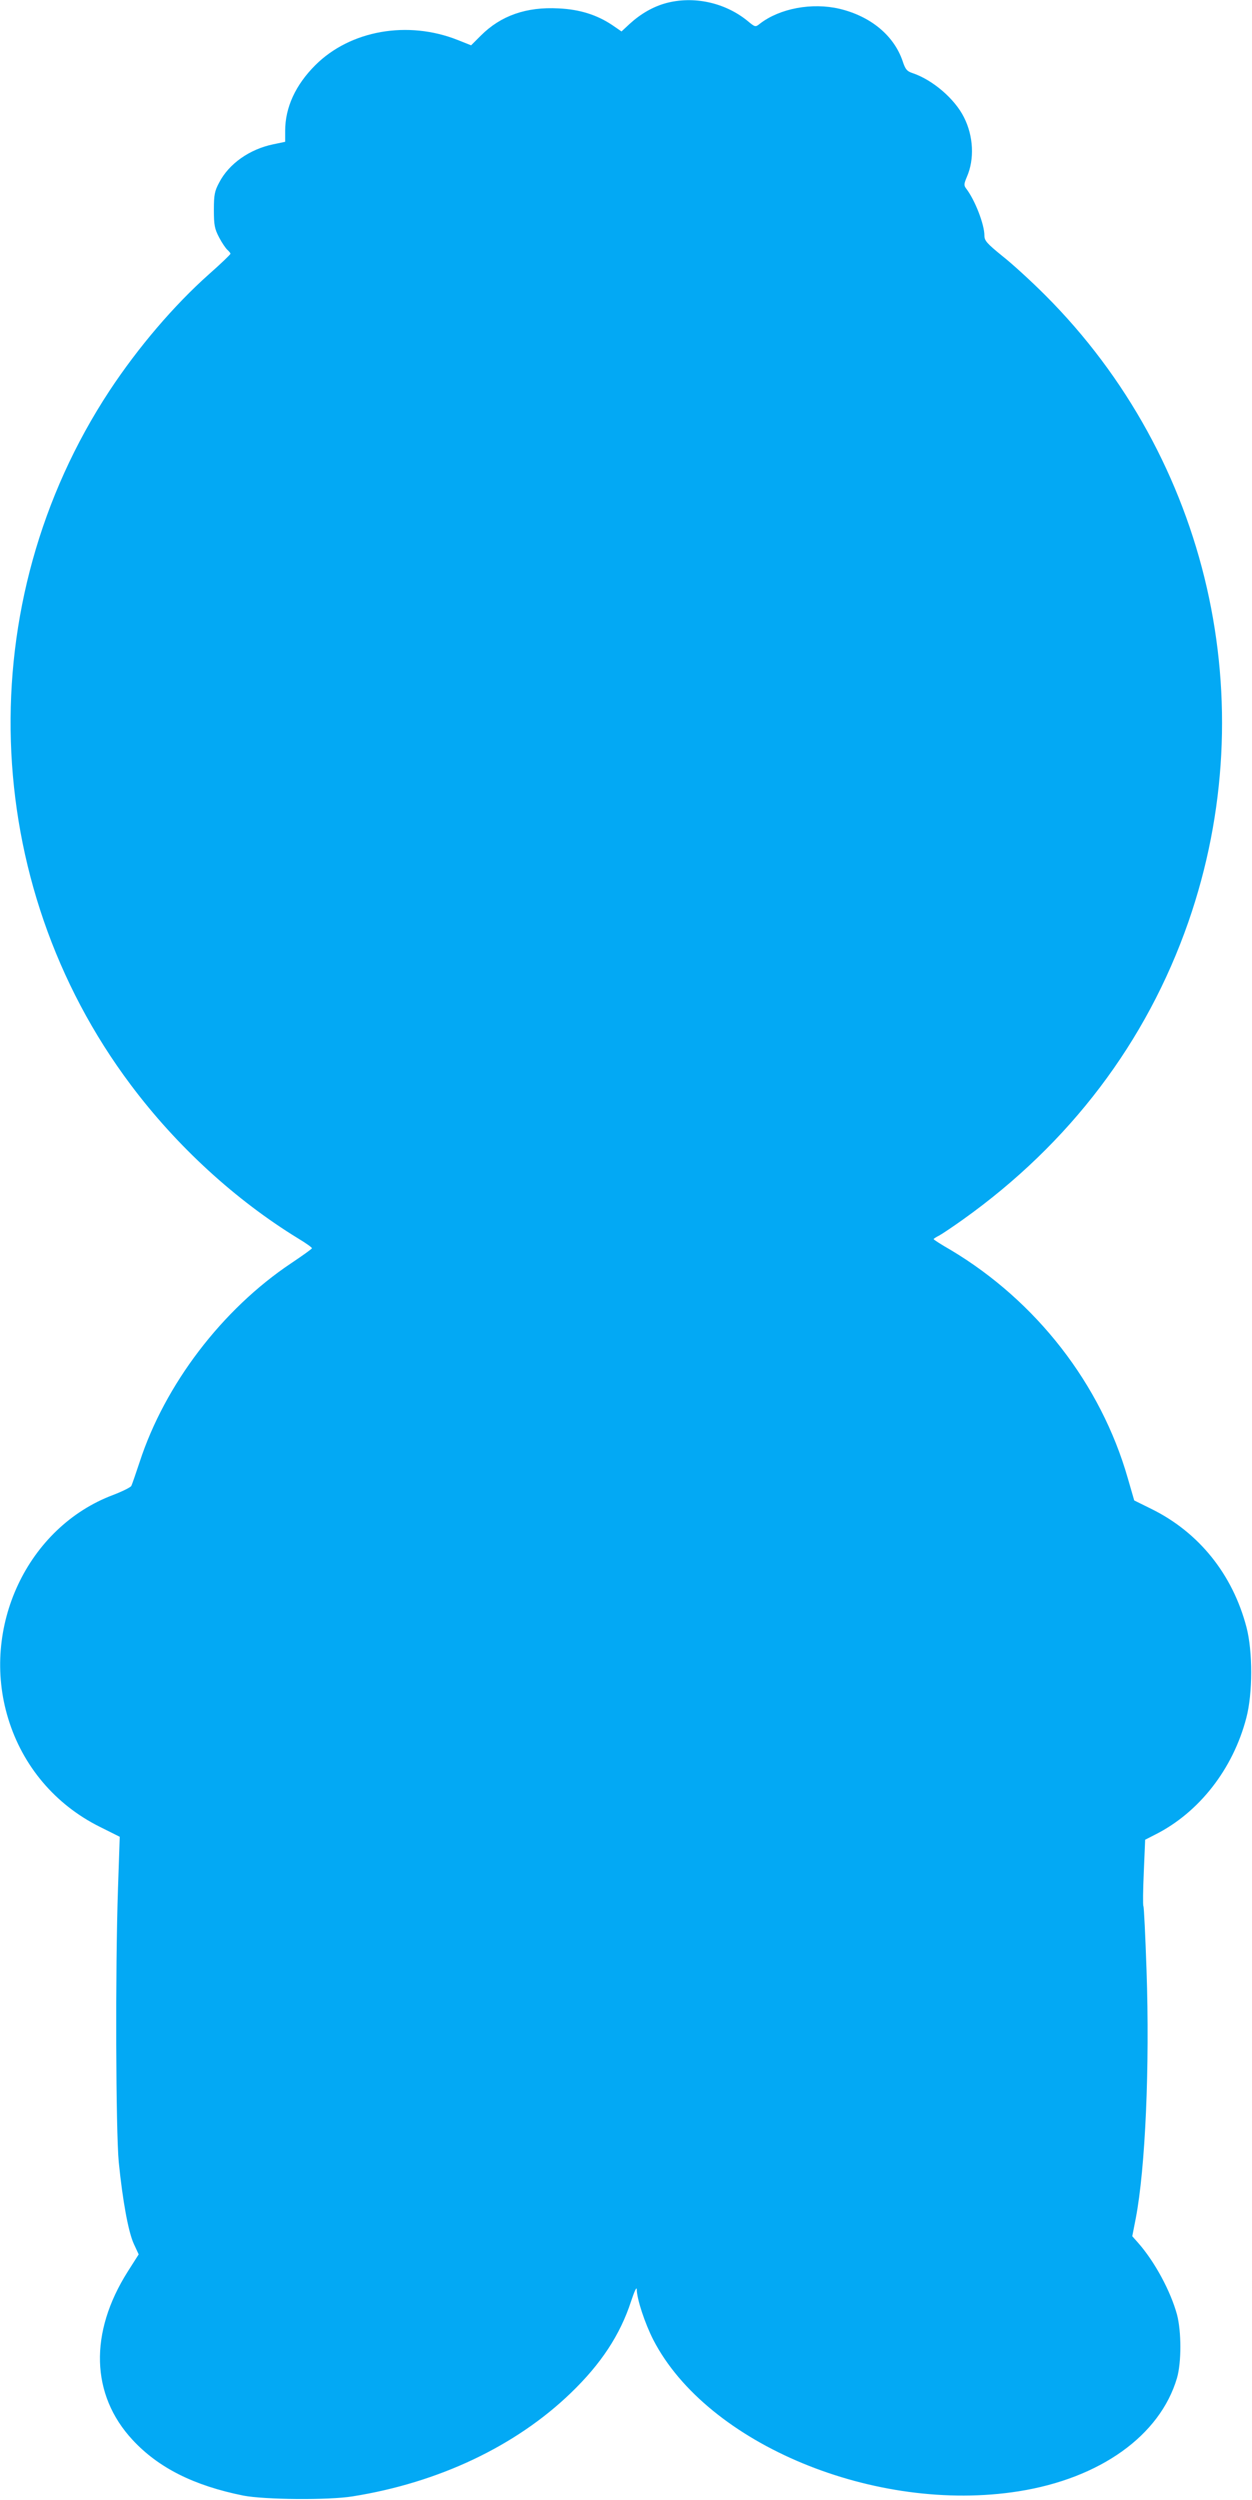 <?xml version="1.0" standalone="no"?>
<!DOCTYPE svg PUBLIC "-//W3C//DTD SVG 20010904//EN"
 "http://www.w3.org/TR/2001/REC-SVG-20010904/DTD/svg10.dtd">
<svg version="1.0" xmlns="http://www.w3.org/2000/svg"
 width="641pt" height="1280pt" viewBox="0 0 641 1280"
 preserveAspectRatio="xMidYMid meet">
<g transform="translate(0,1280) scale(0.1,-0.1)"
fill="#03a9f4" stroke="none">
<path d="M3410 12784 c-66 -18 -129 -54 -186 -106 l-42 -39 -48 33 c-78 52
-166 80 -274 85 -165 9 -296 -37 -398 -139 l-50 -50 -68 27 c-256 102 -551 50
-730 -129 -101 -101 -154 -216 -154 -336 l0 -56 -62 -13 c-120 -25 -226 -99
-276 -196 -23 -43 -27 -62 -27 -140 0 -78 4 -97 27 -141 14 -27 34 -56 42 -63
9 -8 16 -17 16 -20 0 -4 -49 -51 -109 -104 -181 -161 -364 -376 -510 -597
-714 -1085 -670 -2517 109 -3555 236 -315 537 -590 857 -786 40 -24 72 -47 70
-50 -1 -4 -49 -38 -107 -77 -353 -236 -646 -621 -775 -1017 -20 -60 -39 -116
-43 -123 -4 -7 -46 -28 -93 -46 -439 -165 -680 -679 -537 -1145 74 -243 241
-440 467 -553 l104 -52 -9 -266 c-14 -414 -11 -1241 4 -1400 20 -198 49 -357
77 -418 l25 -54 -56 -88 c-198 -313 -189 -631 24 -861 133 -144 315 -235 568
-286 109 -21 436 -24 559 -4 440 70 835 257 1117 529 155 149 253 298 309 470
16 48 28 76 29 62 0 -50 42 -176 85 -260 276 -534 1137 -891 1870 -775 417 66
724 285 811 580 23 80 23 237 0 325 -33 120 -113 269 -198 366 l-31 35 18 92
c49 256 72 776 55 1271 -6 175 -13 322 -16 327 -3 5 -2 83 2 174 l7 166 51 26
c225 113 399 336 467 598 33 125 33 340 1 463 -71 272 -244 487 -488 607 l-87
43 -33 114 c-138 482 -468 906 -906 1168 -49 28 -88 53 -88 56 0 2 12 10 28
18 15 8 70 45 122 82 547 390 940 909 1154 1523 391 1124 106 2372 -734 3211
-69 69 -167 159 -218 199 -80 65 -92 79 -92 105 0 57 -48 181 -93 240 -13 17
-12 24 3 60 40 91 34 210 -15 306 -47 94 -159 190 -261 225 -31 10 -39 20 -53
63 -45 131 -164 229 -323 267 -141 33 -306 2 -407 -76 -24 -19 -24 -19 -65 15
-115 93 -274 128 -416 90z"/>
</g>
</svg>
